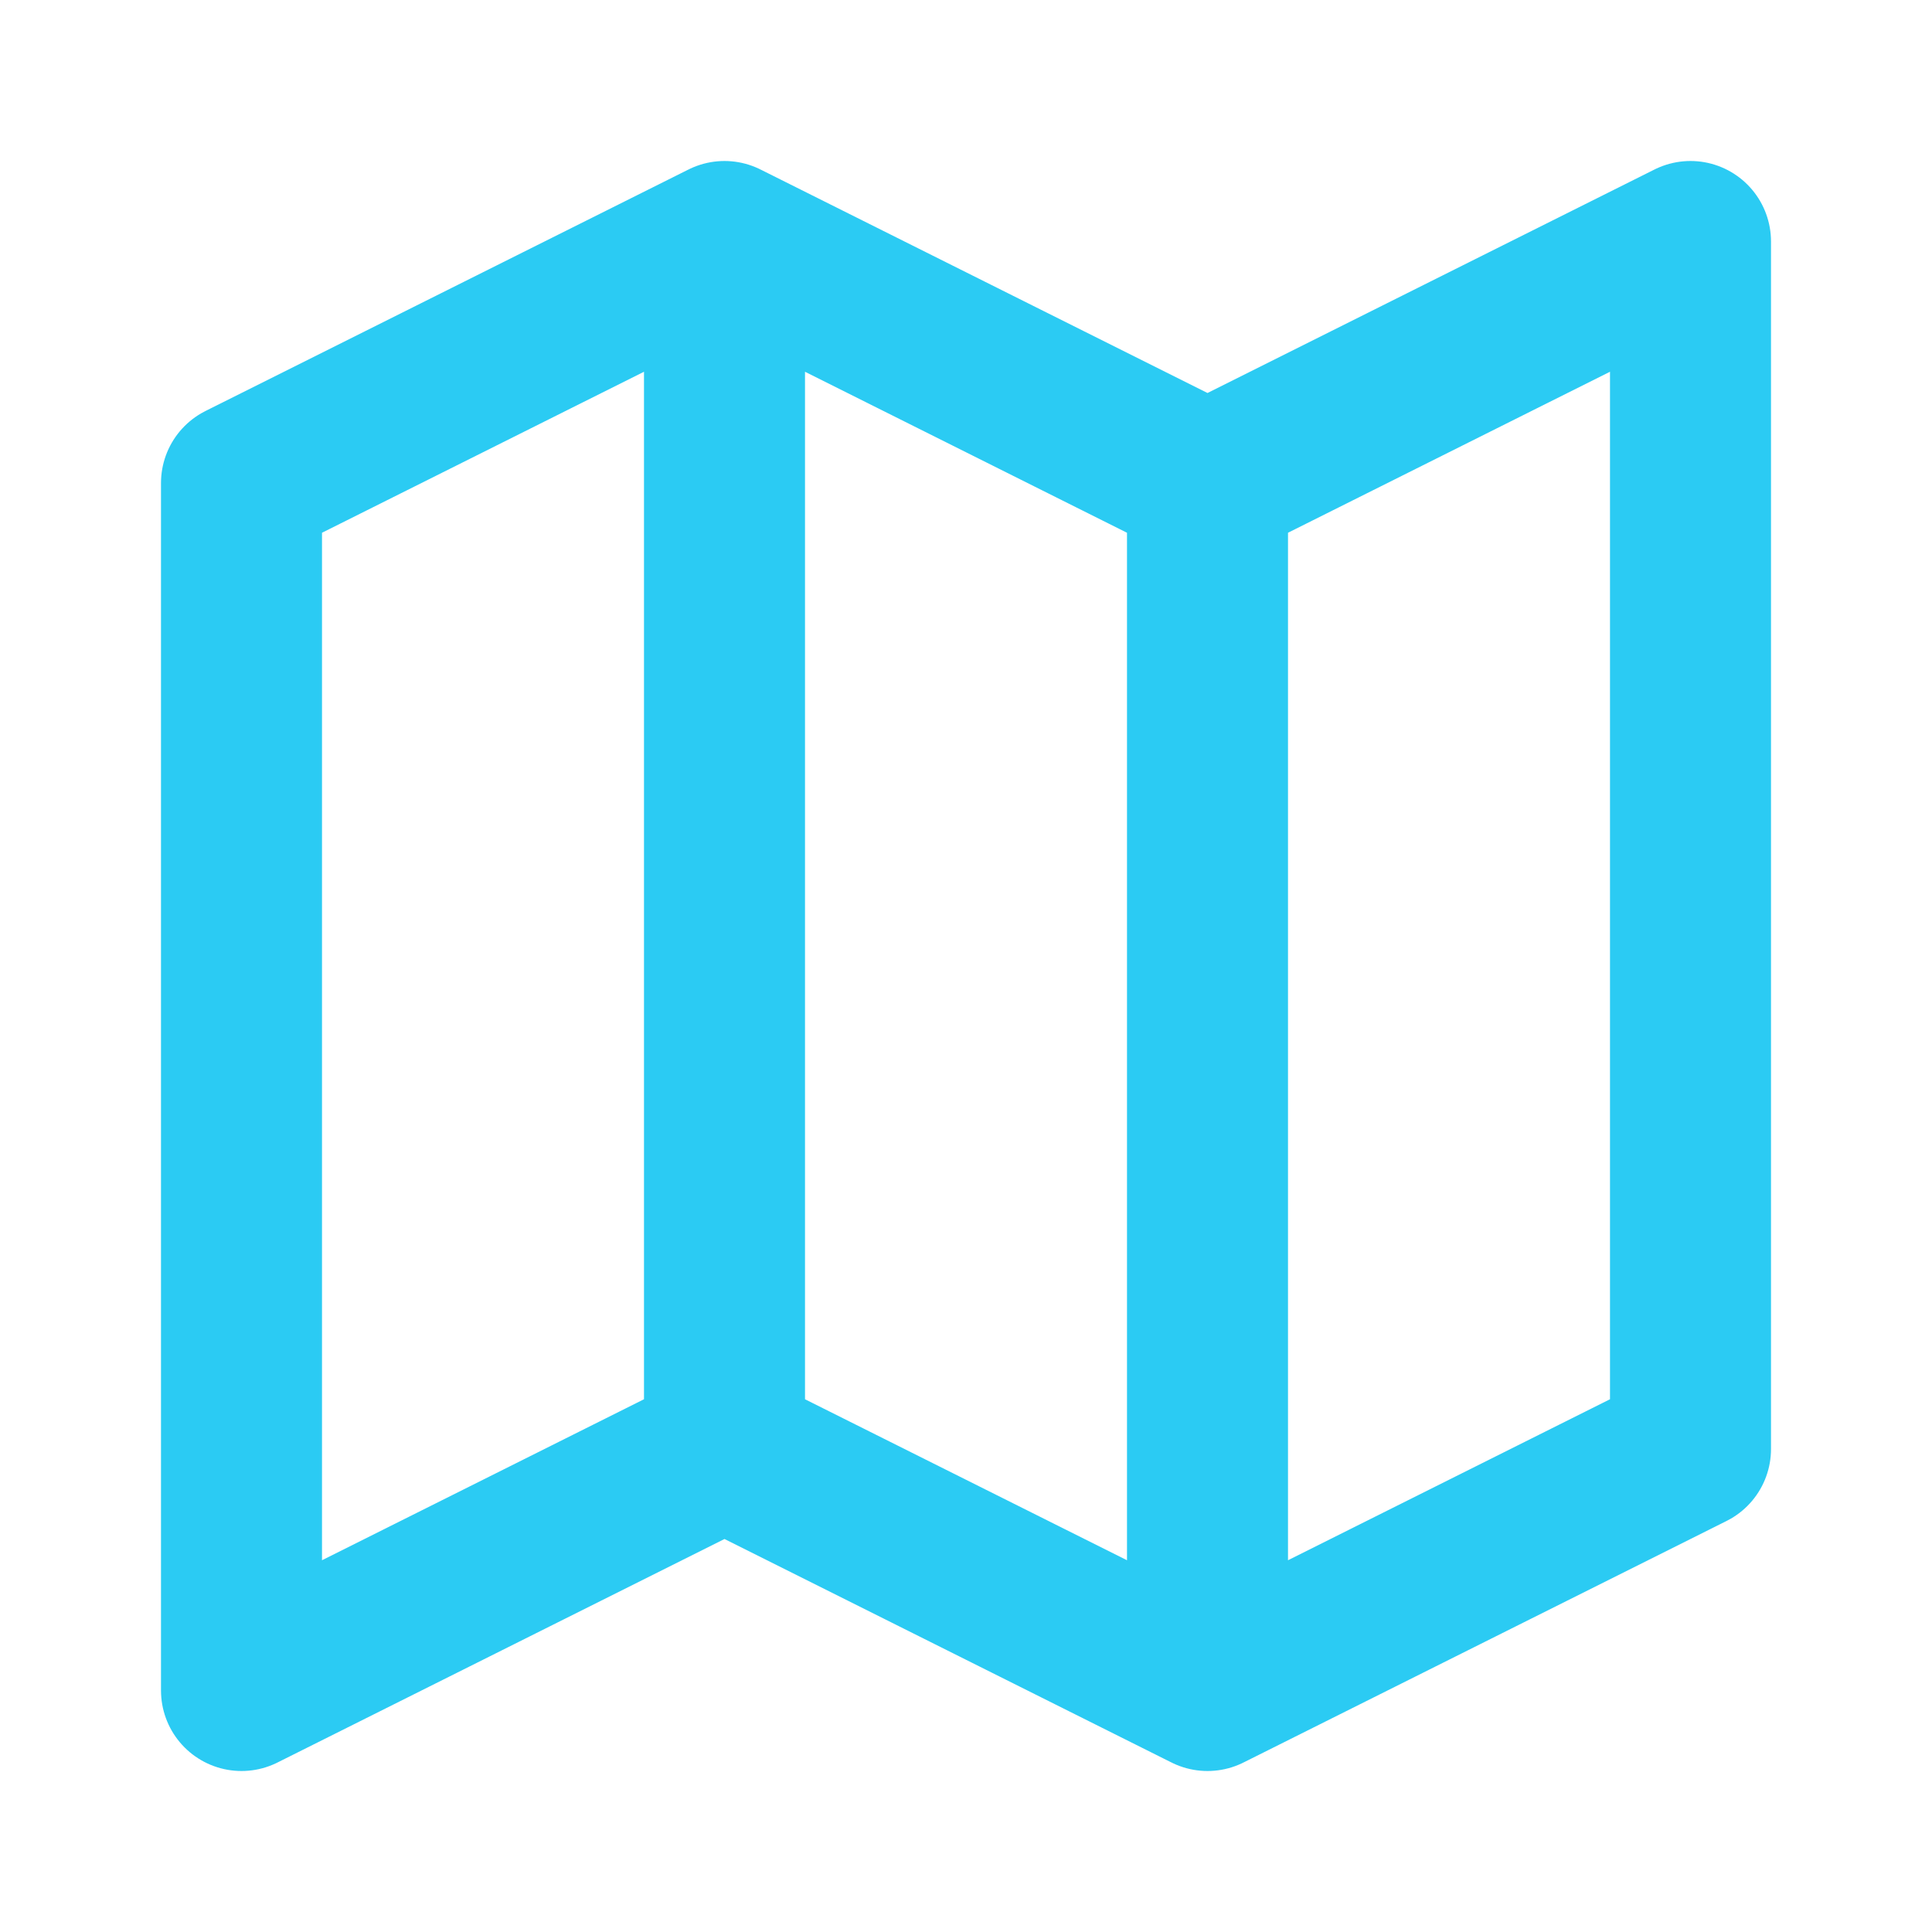 <?xml version="1.0" encoding="UTF-8"?> <svg xmlns="http://www.w3.org/2000/svg" width="24" height="24" viewBox="0 0 24 24" fill="none"><g id="Navigation / Map"><path id="Vector" d="M15 6V21M15 6L21 3V18L15 21M15 6L9 3M15 21L9 18M9 18L3 21V6L9 3M9 18V3" stroke="#2BCBF3" stroke-width="2" stroke-linecap="round" stroke-linejoin="round"></path></g></svg> 